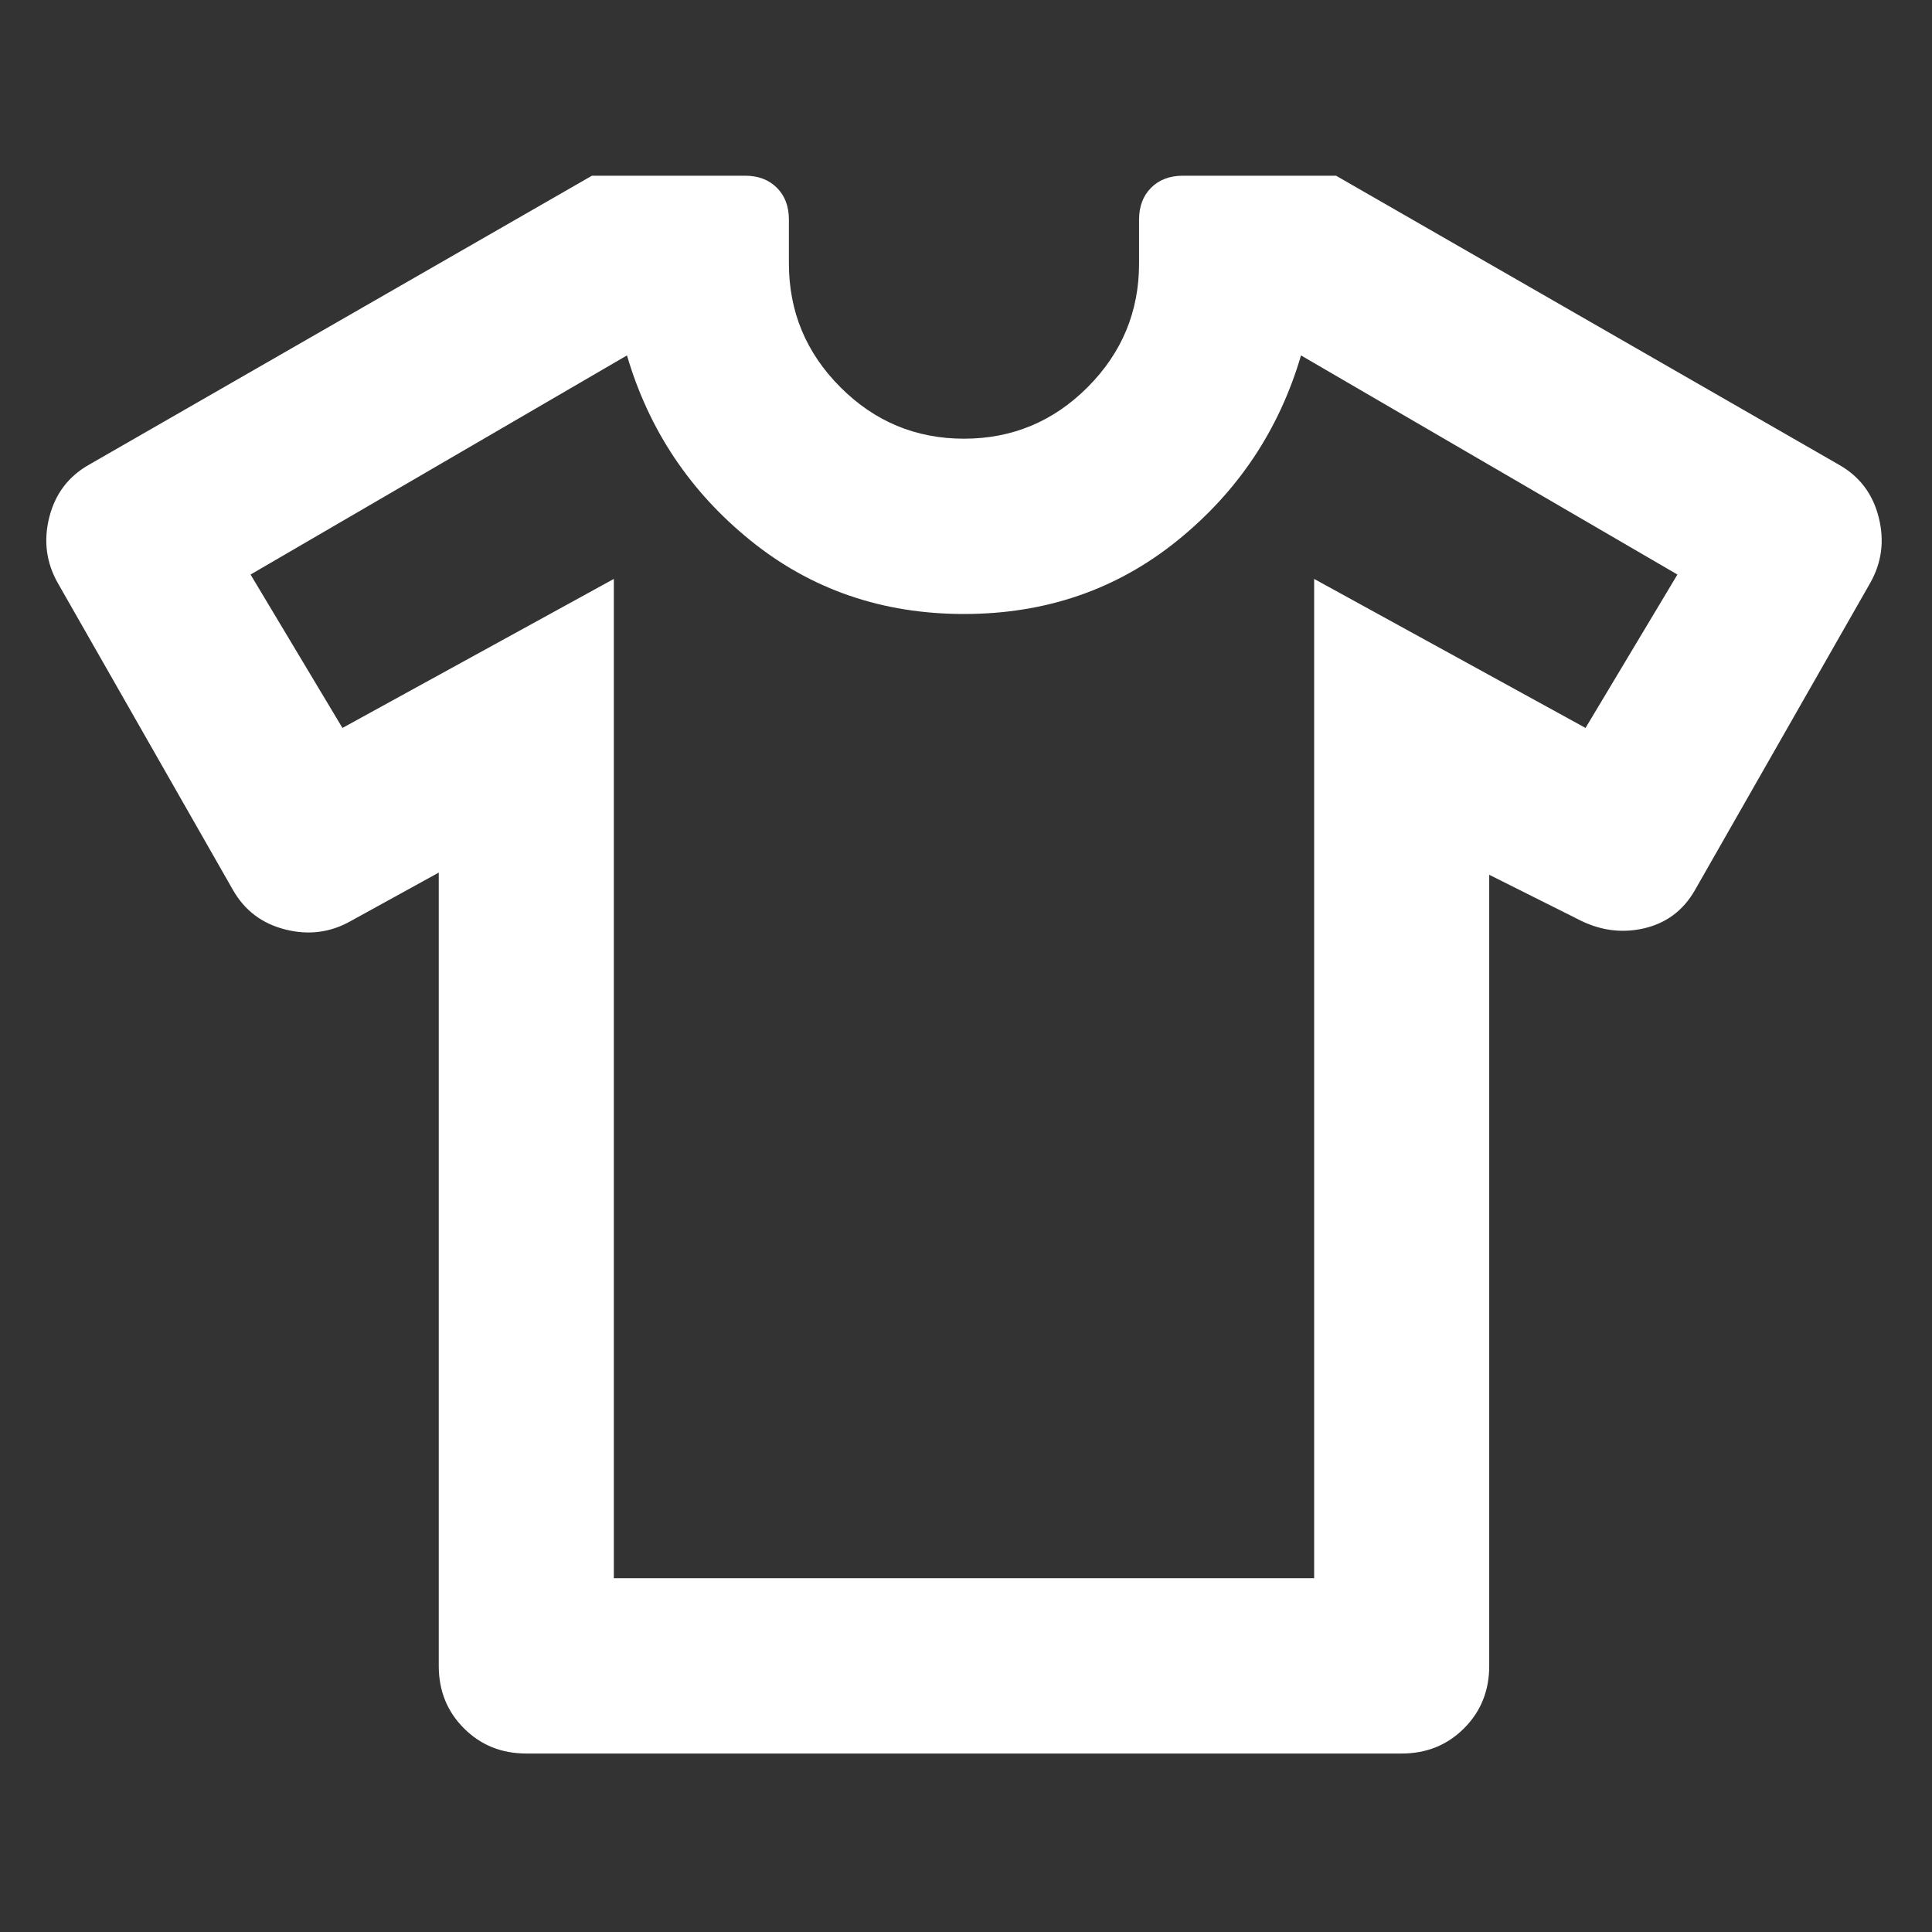 <svg width="60" height="60" viewBox="0 0 60 60" fill="none" xmlns="http://www.w3.org/2000/svg">
<rect x="0" y="0" width="60" height="60" fill="#333333" stroke="none"/>
<mask id="mask0_183_339" style="mask-type:alpha" maskUnits="userSpaceOnUse" x="0" y="0" width="60" height="60">
<rect width="60" height="60" fill="#D9D9D9"/>
</mask>
<g mask="url(#mask0_183_339)">
<path d="M13.626 27.099L10.907 28.596C10.273 28.959 9.593 29.05 8.868 28.868C8.143 28.687 7.6 28.278 7.237 27.643L1.8 18.115C1.438 17.48 1.347 16.8 1.528 16.074C1.709 15.348 2.117 14.803 2.751 14.44L18.383 5.457H23.141C23.549 5.457 23.877 5.582 24.127 5.831C24.376 6.081 24.5 6.41 24.5 6.818V8.179C24.5 9.676 25.033 10.958 26.098 12.024C27.162 13.091 28.442 13.624 29.938 13.624C31.433 13.624 32.713 13.091 33.778 12.024C34.842 10.958 35.375 9.676 35.375 8.179V6.818C35.375 6.41 35.499 6.081 35.748 5.831C35.998 5.582 36.326 5.457 36.734 5.457H41.492L57.123 14.44C57.758 14.803 58.166 15.348 58.347 16.074C58.528 16.8 58.438 17.48 58.075 18.115L52.638 27.643C52.275 28.278 51.743 28.675 51.041 28.834C50.338 28.993 49.647 28.891 48.968 28.528L46.249 27.167V51.735C46.249 52.506 45.989 53.153 45.468 53.674C44.946 54.196 44.301 54.457 43.531 54.457H16.345C15.574 54.457 14.929 54.196 14.408 53.674C13.886 53.153 13.626 52.506 13.626 51.735V27.099ZM19.063 17.979V49.013H40.812V17.979L49.24 22.607L52.094 17.843L40.404 11.038C39.724 13.351 38.444 15.268 36.564 16.788C34.684 18.308 32.475 19.068 29.938 19.068C27.4 19.068 25.191 18.308 23.311 16.788C21.43 15.268 20.151 13.351 19.471 11.038L7.781 17.843L10.635 22.607L19.063 17.979Z" fill="white"/>
</g>
</svg>
